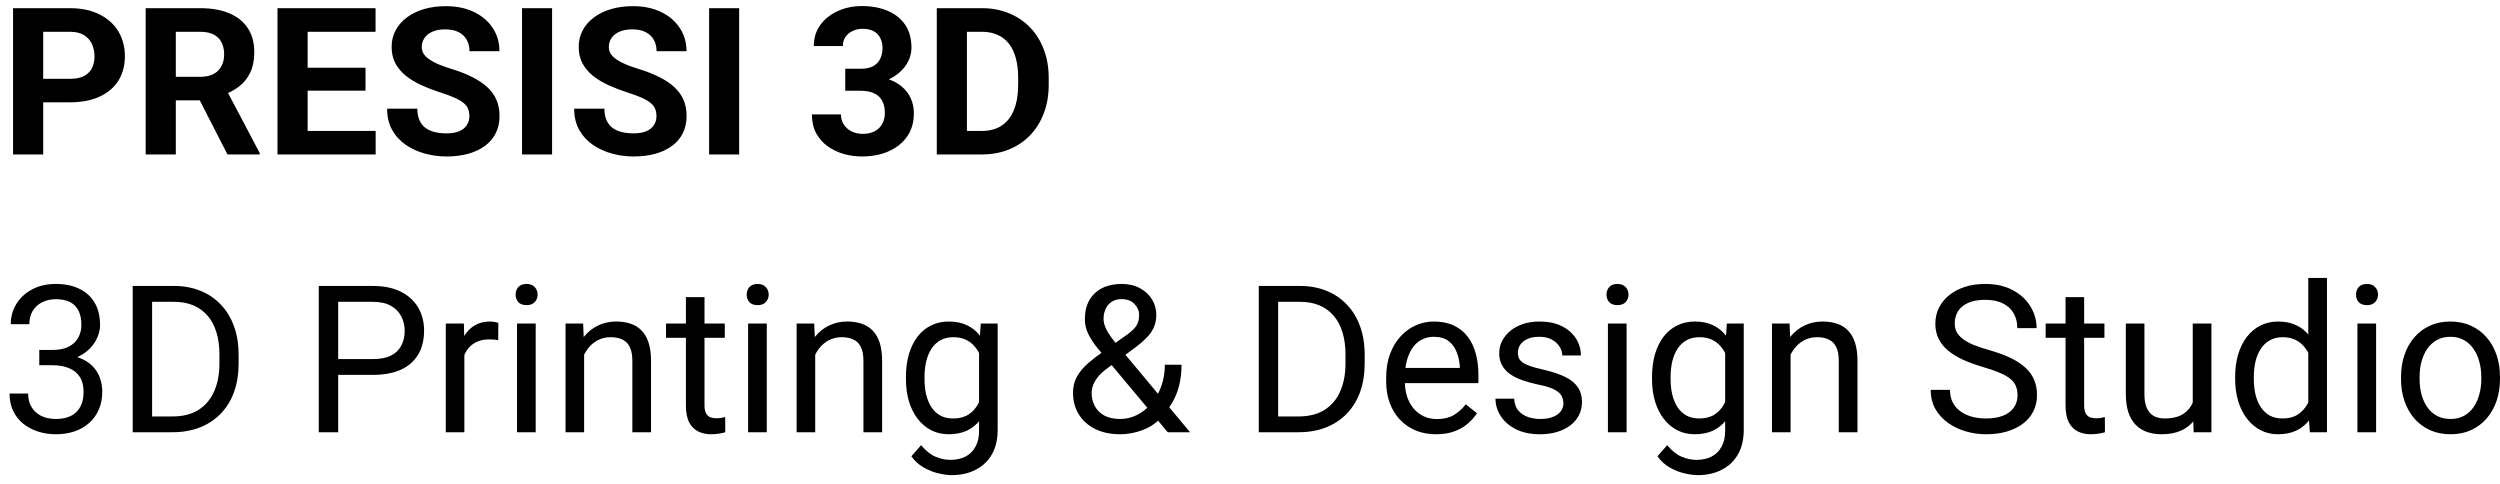 <svg width="243" height="47" viewBox="0 0 243 47" fill="none" xmlns="http://www.w3.org/2000/svg">
<path d="M6.807 9.945H3.184V7.66H6.807C7.367 7.66 7.822 7.569 8.174 7.386C8.525 7.198 8.783 6.937 8.945 6.605C9.108 6.273 9.189 5.899 9.189 5.482C9.189 5.059 9.108 4.665 8.945 4.301C8.783 3.936 8.525 3.643 8.174 3.422C7.822 3.2 7.367 3.09 6.807 3.09H4.199V15.013H1.27V0.795H6.807C7.92 0.795 8.874 0.996 9.668 1.4C10.469 1.797 11.081 2.347 11.504 3.051C11.927 3.754 12.139 4.558 12.139 5.463C12.139 6.381 11.927 7.175 11.504 7.845C11.081 8.516 10.469 9.034 9.668 9.398C8.874 9.763 7.92 9.945 6.807 9.945ZM14.16 0.795H19.463C20.55 0.795 21.484 0.957 22.266 1.283C23.053 1.608 23.659 2.09 24.082 2.728C24.505 3.366 24.717 4.151 24.717 5.082C24.717 5.843 24.587 6.498 24.326 7.045C24.072 7.585 23.711 8.037 23.242 8.402C22.78 8.76 22.236 9.047 21.611 9.261L20.684 9.75H16.074L16.055 7.465H19.482C19.997 7.465 20.423 7.373 20.762 7.191C21.1 7.009 21.354 6.755 21.523 6.429C21.699 6.104 21.787 5.726 21.787 5.297C21.787 4.841 21.703 4.447 21.533 4.115C21.364 3.783 21.107 3.529 20.762 3.353C20.417 3.177 19.984 3.09 19.463 3.09H17.09V15.013H14.16V0.795ZM22.109 15.013L18.867 8.676L21.963 8.656L25.244 14.877V15.013H22.109ZM36.514 12.728V15.013H28.945V12.728H36.514ZM29.902 0.795V15.013H26.973V0.795H29.902ZM35.527 6.586V8.812H28.945V6.586H35.527ZM36.504 0.795V3.09H28.945V0.795H36.504ZM45.625 11.293C45.625 11.039 45.586 10.811 45.508 10.609C45.436 10.401 45.3 10.212 45.098 10.043C44.896 9.867 44.613 9.694 44.248 9.525C43.883 9.356 43.411 9.18 42.832 8.998C42.188 8.789 41.575 8.555 40.996 8.295C40.423 8.034 39.915 7.732 39.473 7.386C39.036 7.035 38.691 6.628 38.438 6.166C38.19 5.704 38.066 5.166 38.066 4.554C38.066 3.962 38.197 3.425 38.457 2.943C38.717 2.455 39.082 2.038 39.551 1.693C40.02 1.342 40.573 1.071 41.211 0.883C41.855 0.694 42.562 0.599 43.33 0.599C44.378 0.599 45.293 0.788 46.074 1.166C46.855 1.543 47.461 2.061 47.891 2.718C48.327 3.376 48.545 4.128 48.545 4.974H45.635C45.635 4.558 45.547 4.193 45.371 3.881C45.202 3.562 44.941 3.311 44.59 3.129C44.245 2.946 43.809 2.855 43.281 2.855C42.773 2.855 42.35 2.933 42.012 3.09C41.673 3.239 41.419 3.444 41.25 3.705C41.081 3.959 40.996 4.245 40.996 4.564C40.996 4.805 41.055 5.023 41.172 5.218C41.296 5.414 41.478 5.596 41.719 5.765C41.96 5.935 42.256 6.094 42.607 6.244C42.959 6.394 43.366 6.54 43.828 6.683C44.603 6.918 45.283 7.181 45.869 7.474C46.462 7.767 46.956 8.096 47.353 8.461C47.751 8.825 48.05 9.239 48.252 9.701C48.454 10.163 48.555 10.687 48.555 11.273C48.555 11.892 48.434 12.445 48.193 12.933C47.953 13.422 47.604 13.835 47.148 14.174C46.693 14.512 46.149 14.769 45.518 14.945C44.886 15.121 44.18 15.209 43.398 15.209C42.695 15.209 42.002 15.118 41.318 14.935C40.635 14.746 40.013 14.463 39.453 14.086C38.9 13.708 38.457 13.226 38.125 12.64C37.793 12.054 37.627 11.361 37.627 10.56H40.566C40.566 11.003 40.635 11.377 40.772 11.683C40.908 11.989 41.1 12.237 41.348 12.425C41.602 12.614 41.901 12.751 42.246 12.836C42.598 12.92 42.982 12.963 43.398 12.963C43.906 12.963 44.323 12.891 44.648 12.748C44.98 12.605 45.225 12.406 45.381 12.152C45.544 11.898 45.625 11.612 45.625 11.293ZM53.662 0.795V15.013H50.742V0.795H53.662ZM63.809 11.293C63.809 11.039 63.77 10.811 63.691 10.609C63.62 10.401 63.483 10.212 63.281 10.043C63.079 9.867 62.796 9.694 62.432 9.525C62.067 9.356 61.595 9.18 61.016 8.998C60.371 8.789 59.759 8.555 59.18 8.295C58.607 8.034 58.099 7.732 57.656 7.386C57.22 7.035 56.875 6.628 56.621 6.166C56.374 5.704 56.25 5.166 56.25 4.554C56.25 3.962 56.38 3.425 56.641 2.943C56.901 2.455 57.266 2.038 57.734 1.693C58.203 1.342 58.757 1.071 59.395 0.883C60.039 0.694 60.745 0.599 61.514 0.599C62.562 0.599 63.477 0.788 64.258 1.166C65.039 1.543 65.644 2.061 66.074 2.718C66.51 3.376 66.728 4.128 66.728 4.974H63.818C63.818 4.558 63.73 4.193 63.555 3.881C63.385 3.562 63.125 3.311 62.773 3.129C62.428 2.946 61.992 2.855 61.465 2.855C60.957 2.855 60.534 2.933 60.195 3.09C59.857 3.239 59.603 3.444 59.434 3.705C59.264 3.959 59.18 4.245 59.18 4.564C59.18 4.805 59.238 5.023 59.355 5.218C59.479 5.414 59.661 5.596 59.902 5.765C60.143 5.935 60.44 6.094 60.791 6.244C61.143 6.394 61.55 6.54 62.012 6.683C62.786 6.918 63.467 7.181 64.053 7.474C64.645 7.767 65.14 8.096 65.537 8.461C65.934 8.825 66.234 9.239 66.436 9.701C66.637 10.163 66.738 10.687 66.738 11.273C66.738 11.892 66.618 12.445 66.377 12.933C66.136 13.422 65.788 13.835 65.332 14.174C64.876 14.512 64.333 14.769 63.701 14.945C63.07 15.121 62.363 15.209 61.582 15.209C60.879 15.209 60.185 15.118 59.502 14.935C58.818 14.746 58.197 14.463 57.637 14.086C57.083 13.708 56.641 13.226 56.309 12.64C55.977 12.054 55.81 11.361 55.81 10.56H58.75C58.75 11.003 58.818 11.377 58.955 11.683C59.092 11.989 59.284 12.237 59.531 12.425C59.785 12.614 60.085 12.751 60.43 12.836C60.781 12.92 61.165 12.963 61.582 12.963C62.09 12.963 62.507 12.891 62.832 12.748C63.164 12.605 63.408 12.406 63.565 12.152C63.727 11.898 63.809 11.612 63.809 11.293ZM71.846 0.795V15.013H68.926V0.795H71.846ZM82.158 6.683H83.662C84.144 6.683 84.541 6.602 84.853 6.439C85.166 6.27 85.397 6.036 85.547 5.736C85.703 5.43 85.781 5.075 85.781 4.672C85.781 4.307 85.71 3.985 85.566 3.705C85.43 3.418 85.218 3.197 84.932 3.041C84.645 2.878 84.284 2.797 83.848 2.797C83.503 2.797 83.184 2.865 82.891 3.002C82.598 3.138 82.363 3.33 82.188 3.578C82.012 3.825 81.924 4.125 81.924 4.476H79.102C79.102 3.695 79.31 3.015 79.727 2.435C80.15 1.856 80.716 1.403 81.426 1.078C82.135 0.752 82.917 0.59 83.769 0.59C84.733 0.59 85.576 0.746 86.299 1.058C87.022 1.364 87.585 1.817 87.988 2.416C88.392 3.015 88.594 3.757 88.594 4.642C88.594 5.092 88.49 5.528 88.281 5.951C88.073 6.368 87.773 6.745 87.383 7.084C86.999 7.416 86.53 7.683 85.977 7.885C85.423 8.08 84.801 8.177 84.111 8.177H82.158V6.683ZM82.158 8.822V7.367H84.111C84.886 7.367 85.566 7.455 86.152 7.631C86.738 7.806 87.23 8.06 87.627 8.392C88.024 8.718 88.324 9.105 88.525 9.554C88.727 9.997 88.828 10.489 88.828 11.029C88.828 11.693 88.701 12.286 88.447 12.806C88.193 13.321 87.835 13.757 87.373 14.115C86.917 14.473 86.383 14.746 85.772 14.935C85.159 15.118 84.492 15.209 83.769 15.209C83.171 15.209 82.581 15.127 82.002 14.965C81.429 14.795 80.908 14.545 80.439 14.213C79.977 13.874 79.606 13.451 79.326 12.943C79.053 12.429 78.916 11.82 78.916 11.117H81.738C81.738 11.482 81.829 11.807 82.012 12.094C82.194 12.38 82.445 12.605 82.764 12.767C83.089 12.93 83.451 13.011 83.848 13.011C84.297 13.011 84.681 12.93 85 12.767C85.326 12.598 85.573 12.364 85.742 12.064C85.918 11.758 86.006 11.403 86.006 11C86.006 10.479 85.912 10.062 85.723 9.75C85.534 9.431 85.264 9.196 84.912 9.047C84.561 8.897 84.144 8.822 83.662 8.822H82.158ZM95.42 15.013H92.324L92.344 12.728H95.42C96.188 12.728 96.836 12.556 97.363 12.211C97.891 11.859 98.288 11.348 98.555 10.678C98.828 10.007 98.965 9.196 98.965 8.246V7.552C98.965 6.823 98.887 6.182 98.731 5.629C98.581 5.075 98.356 4.61 98.057 4.232C97.757 3.855 97.389 3.571 96.953 3.383C96.517 3.187 96.016 3.09 95.449 3.09H92.266V0.795H95.449C96.4 0.795 97.269 0.957 98.057 1.283C98.851 1.602 99.538 2.061 100.117 2.66C100.697 3.259 101.143 3.975 101.455 4.808C101.774 5.635 101.934 6.556 101.934 7.572V8.246C101.934 9.255 101.774 10.176 101.455 11.009C101.143 11.843 100.697 12.559 100.117 13.158C99.544 13.75 98.857 14.209 98.057 14.535C97.262 14.854 96.383 15.013 95.42 15.013ZM93.984 0.795V15.013H91.055V0.795H93.984ZM3.818 34.015H5.107C5.739 34.015 6.26 33.911 6.67 33.703C7.087 33.488 7.396 33.198 7.598 32.834C7.806 32.463 7.91 32.046 7.91 31.584C7.91 31.037 7.819 30.578 7.637 30.207C7.454 29.836 7.181 29.556 6.816 29.367C6.452 29.178 5.99 29.084 5.43 29.084C4.922 29.084 4.473 29.185 4.082 29.387C3.698 29.582 3.395 29.862 3.174 30.226C2.959 30.591 2.852 31.021 2.852 31.515H1.045C1.045 30.793 1.227 30.135 1.592 29.543C1.956 28.95 2.467 28.478 3.125 28.127C3.789 27.775 4.557 27.599 5.43 27.599C6.289 27.599 7.041 27.752 7.686 28.058C8.33 28.358 8.831 28.807 9.189 29.406C9.548 29.998 9.727 30.737 9.727 31.623C9.727 31.981 9.642 32.365 9.473 32.775C9.31 33.179 9.053 33.556 8.701 33.908C8.356 34.26 7.907 34.549 7.354 34.777C6.8 34.998 6.136 35.109 5.361 35.109H3.818V34.015ZM3.818 35.5V34.416H5.361C6.266 34.416 7.015 34.523 7.607 34.738C8.2 34.953 8.665 35.239 9.004 35.597C9.349 35.956 9.59 36.349 9.727 36.779C9.87 37.202 9.941 37.625 9.941 38.049C9.941 38.713 9.827 39.302 9.6 39.816C9.378 40.331 9.062 40.767 8.652 41.125C8.249 41.483 7.773 41.753 7.227 41.935C6.68 42.118 6.084 42.209 5.439 42.209C4.821 42.209 4.238 42.121 3.691 41.945C3.151 41.769 2.673 41.515 2.256 41.183C1.839 40.845 1.514 40.431 1.279 39.943C1.045 39.448 0.928 38.885 0.928 38.254H2.734C2.734 38.748 2.842 39.181 3.057 39.553C3.278 39.924 3.59 40.213 3.994 40.422C4.404 40.623 4.886 40.724 5.439 40.724C5.993 40.724 6.468 40.63 6.865 40.441C7.269 40.246 7.578 39.953 7.793 39.562C8.014 39.172 8.125 38.68 8.125 38.088C8.125 37.495 8.001 37.01 7.754 36.633C7.507 36.248 7.155 35.965 6.699 35.783C6.25 35.594 5.719 35.5 5.107 35.5H3.818ZM16.748 42.013H13.779L13.799 40.48H16.748C17.764 40.48 18.61 40.269 19.287 39.845C19.964 39.416 20.472 38.817 20.811 38.049C21.156 37.274 21.328 36.369 21.328 35.334V34.465C21.328 33.651 21.23 32.928 21.035 32.297C20.84 31.659 20.553 31.122 20.176 30.685C19.798 30.243 19.336 29.907 18.789 29.679C18.249 29.452 17.627 29.338 16.924 29.338H13.721V27.795H16.924C17.855 27.795 18.704 27.951 19.473 28.263C20.241 28.569 20.902 29.015 21.455 29.601C22.015 30.181 22.445 30.884 22.744 31.711C23.044 32.531 23.193 33.456 23.193 34.484V35.334C23.193 36.362 23.044 37.29 22.744 38.117C22.445 38.937 22.012 39.637 21.445 40.217C20.885 40.796 20.208 41.242 19.414 41.554C18.626 41.86 17.738 42.013 16.748 42.013ZM14.785 27.795V42.013H12.9V27.795H14.785ZM36.23 36.437H32.432V34.904H36.23C36.966 34.904 37.562 34.787 38.018 34.553C38.473 34.318 38.805 33.993 39.014 33.576C39.228 33.159 39.336 32.684 39.336 32.15C39.336 31.662 39.228 31.203 39.014 30.773C38.805 30.343 38.473 29.998 38.018 29.738C37.562 29.471 36.966 29.338 36.23 29.338H32.871V42.013H30.986V27.795H36.23C37.305 27.795 38.213 27.98 38.955 28.351C39.697 28.722 40.26 29.237 40.645 29.894C41.029 30.545 41.221 31.291 41.221 32.131C41.221 33.042 41.029 33.82 40.645 34.465C40.26 35.109 39.697 35.601 38.955 35.939C38.213 36.271 37.305 36.437 36.23 36.437ZM45.137 33.107V42.013H43.33V31.447H45.088L45.137 33.107ZM48.438 31.388L48.428 33.068C48.278 33.035 48.135 33.016 47.998 33.01C47.868 32.996 47.718 32.99 47.549 32.99C47.132 32.99 46.764 33.055 46.445 33.185C46.126 33.316 45.856 33.498 45.635 33.732C45.413 33.967 45.238 34.246 45.107 34.572C44.984 34.891 44.902 35.243 44.863 35.627L44.355 35.92C44.355 35.282 44.417 34.683 44.541 34.123C44.671 33.563 44.87 33.068 45.137 32.638C45.404 32.202 45.742 31.864 46.152 31.623C46.569 31.375 47.064 31.252 47.637 31.252C47.767 31.252 47.917 31.268 48.086 31.3C48.255 31.327 48.372 31.356 48.438 31.388ZM52.07 31.447V42.013H50.254V31.447H52.07ZM50.117 28.644C50.117 28.351 50.205 28.104 50.381 27.902C50.563 27.7 50.83 27.599 51.182 27.599C51.527 27.599 51.79 27.7 51.973 27.902C52.161 28.104 52.256 28.351 52.256 28.644C52.256 28.924 52.161 29.165 51.973 29.367C51.79 29.562 51.527 29.66 51.182 29.66C50.83 29.66 50.563 29.562 50.381 29.367C50.205 29.165 50.117 28.924 50.117 28.644ZM56.777 33.703V42.013H54.971V31.447H56.68L56.777 33.703ZM56.348 36.33L55.596 36.3C55.602 35.578 55.71 34.91 55.918 34.299C56.126 33.68 56.419 33.143 56.797 32.687C57.175 32.231 57.624 31.88 58.145 31.633C58.672 31.379 59.255 31.252 59.893 31.252C60.413 31.252 60.882 31.323 61.299 31.466C61.715 31.603 62.07 31.825 62.363 32.131C62.663 32.437 62.891 32.834 63.047 33.322C63.203 33.804 63.281 34.393 63.281 35.09V42.013H61.465V35.07C61.465 34.517 61.383 34.074 61.221 33.742C61.058 33.403 60.82 33.159 60.508 33.01C60.195 32.853 59.811 32.775 59.355 32.775C58.906 32.775 58.496 32.87 58.125 33.058C57.76 33.247 57.445 33.508 57.178 33.84C56.917 34.172 56.712 34.553 56.562 34.982C56.419 35.405 56.348 35.855 56.348 36.33ZM70.449 31.447V32.834H64.736V31.447H70.449ZM66.67 28.879H68.477V39.396C68.477 39.754 68.532 40.025 68.643 40.207C68.753 40.389 68.897 40.51 69.072 40.568C69.248 40.627 69.437 40.656 69.639 40.656C69.788 40.656 69.945 40.643 70.107 40.617C70.277 40.584 70.404 40.558 70.488 40.539L70.498 42.013C70.355 42.059 70.166 42.101 69.932 42.14C69.704 42.186 69.427 42.209 69.102 42.209C68.659 42.209 68.252 42.121 67.881 41.945C67.51 41.769 67.213 41.476 66.992 41.066C66.777 40.65 66.67 40.09 66.67 39.386V28.879ZM74.531 31.447V42.013H72.715V31.447H74.531ZM72.578 28.644C72.578 28.351 72.666 28.104 72.842 27.902C73.024 27.7 73.291 27.599 73.643 27.599C73.988 27.599 74.251 27.7 74.434 27.902C74.622 28.104 74.717 28.351 74.717 28.644C74.717 28.924 74.622 29.165 74.434 29.367C74.251 29.562 73.988 29.66 73.643 29.66C73.291 29.66 73.024 29.562 72.842 29.367C72.666 29.165 72.578 28.924 72.578 28.644ZM79.238 33.703V42.013H77.432V31.447H79.141L79.238 33.703ZM78.809 36.33L78.057 36.3C78.063 35.578 78.171 34.91 78.379 34.299C78.587 33.68 78.88 33.143 79.258 32.687C79.635 32.231 80.085 31.88 80.606 31.633C81.133 31.379 81.716 31.252 82.353 31.252C82.874 31.252 83.343 31.323 83.76 31.466C84.176 31.603 84.531 31.825 84.824 32.131C85.124 32.437 85.352 32.834 85.508 33.322C85.664 33.804 85.742 34.393 85.742 35.09V42.013H83.926V35.07C83.926 34.517 83.844 34.074 83.682 33.742C83.519 33.403 83.281 33.159 82.969 33.01C82.656 32.853 82.272 32.775 81.816 32.775C81.367 32.775 80.957 32.87 80.586 33.058C80.221 33.247 79.906 33.508 79.639 33.84C79.378 34.172 79.173 34.553 79.023 34.982C78.88 35.405 78.809 35.855 78.809 36.33ZM95.332 31.447H96.973V41.789C96.973 42.72 96.784 43.514 96.406 44.172C96.029 44.829 95.501 45.327 94.824 45.666C94.154 46.011 93.379 46.183 92.5 46.183C92.135 46.183 91.706 46.125 91.211 46.008C90.723 45.897 90.241 45.705 89.766 45.431C89.297 45.164 88.903 44.803 88.584 44.347L89.531 43.273C89.974 43.807 90.436 44.178 90.918 44.386C91.406 44.595 91.888 44.699 92.363 44.699C92.936 44.699 93.431 44.592 93.848 44.377C94.264 44.162 94.587 43.843 94.814 43.42C95.049 43.003 95.166 42.489 95.166 41.877V33.771L95.332 31.447ZM88.057 36.847V36.642C88.057 35.835 88.151 35.103 88.34 34.445C88.535 33.781 88.812 33.211 89.17 32.736C89.534 32.261 89.974 31.896 90.488 31.642C91.003 31.382 91.582 31.252 92.227 31.252C92.891 31.252 93.47 31.369 93.965 31.603C94.466 31.831 94.889 32.166 95.234 32.609C95.586 33.045 95.863 33.573 96.064 34.191C96.266 34.81 96.406 35.51 96.484 36.291V37.189C96.413 37.964 96.273 38.66 96.064 39.279C95.863 39.898 95.586 40.425 95.234 40.861C94.889 41.297 94.466 41.633 93.965 41.867C93.463 42.095 92.878 42.209 92.207 42.209C91.576 42.209 91.003 42.075 90.488 41.808C89.981 41.541 89.544 41.167 89.18 40.685C88.815 40.203 88.535 39.637 88.34 38.986C88.151 38.328 88.057 37.616 88.057 36.847ZM89.863 36.642V36.847C89.863 37.375 89.915 37.87 90.019 38.332C90.13 38.794 90.296 39.201 90.518 39.553C90.745 39.904 91.035 40.181 91.387 40.383C91.738 40.578 92.158 40.675 92.647 40.675C93.245 40.675 93.74 40.549 94.131 40.295C94.522 40.041 94.831 39.706 95.059 39.289C95.293 38.872 95.475 38.42 95.606 37.931V35.578C95.534 35.22 95.423 34.875 95.273 34.543C95.13 34.204 94.941 33.905 94.707 33.644C94.479 33.377 94.196 33.166 93.857 33.01C93.519 32.853 93.122 32.775 92.666 32.775C92.171 32.775 91.745 32.879 91.387 33.088C91.035 33.289 90.745 33.569 90.518 33.928C90.296 34.279 90.13 34.689 90.019 35.158C89.915 35.62 89.863 36.115 89.863 36.642ZM107.305 34.123L109.434 32.609C109.844 32.329 110.16 32.049 110.381 31.769C110.609 31.483 110.723 31.092 110.723 30.597C110.723 30.213 110.573 29.865 110.273 29.552C109.974 29.233 109.551 29.074 109.004 29.074C108.626 29.074 108.307 29.162 108.047 29.338C107.786 29.513 107.591 29.748 107.461 30.041C107.331 30.327 107.266 30.643 107.266 30.988C107.266 31.281 107.337 31.584 107.48 31.896C107.624 32.209 107.822 32.534 108.076 32.873C108.33 33.211 108.62 33.569 108.945 33.947L115.674 42.013H113.506L107.988 35.412C107.5 34.839 107.064 34.315 106.68 33.84C106.296 33.358 105.993 32.892 105.771 32.443C105.557 31.994 105.449 31.528 105.449 31.047C105.449 30.304 105.596 29.679 105.889 29.172C106.188 28.657 106.605 28.267 107.139 28C107.673 27.733 108.298 27.599 109.014 27.599C109.71 27.599 110.309 27.739 110.811 28.019C111.318 28.293 111.709 28.657 111.982 29.113C112.256 29.562 112.393 30.057 112.393 30.597C112.393 31.053 112.311 31.463 112.148 31.828C111.986 32.186 111.758 32.515 111.465 32.814C111.178 33.114 110.843 33.407 110.459 33.693L107.637 35.793C107.168 36.138 106.826 36.467 106.611 36.779C106.396 37.092 106.257 37.368 106.191 37.609C106.133 37.85 106.104 38.042 106.104 38.185C106.104 38.648 106.204 39.071 106.406 39.455C106.608 39.839 106.914 40.148 107.324 40.383C107.741 40.61 108.262 40.724 108.887 40.724C109.434 40.724 109.964 40.601 110.479 40.353C110.999 40.099 111.465 39.741 111.875 39.279C112.285 38.81 112.611 38.254 112.852 37.609C113.099 36.958 113.223 36.239 113.223 35.451H114.844C114.844 36.095 114.782 36.704 114.658 37.277C114.535 37.85 114.342 38.384 114.082 38.879C113.828 39.367 113.503 39.813 113.105 40.217C113.047 40.275 113.001 40.343 112.969 40.422C112.936 40.5 112.891 40.568 112.832 40.627C112.344 41.154 111.742 41.551 111.025 41.818C110.316 42.078 109.603 42.209 108.887 42.209C107.943 42.209 107.126 42.036 106.436 41.691C105.752 41.346 105.225 40.871 104.854 40.265C104.482 39.66 104.297 38.967 104.297 38.185C104.297 37.586 104.424 37.059 104.678 36.603C104.938 36.148 105.293 35.721 105.742 35.324C106.198 34.927 106.719 34.526 107.305 34.123ZM126.201 42.013H123.232L123.252 40.48H126.201C127.217 40.48 128.063 40.269 128.74 39.845C129.417 39.416 129.925 38.817 130.264 38.049C130.609 37.274 130.781 36.369 130.781 35.334V34.465C130.781 33.651 130.684 32.928 130.488 32.297C130.293 31.659 130.007 31.122 129.629 30.685C129.251 30.243 128.789 29.907 128.242 29.679C127.702 29.452 127.08 29.338 126.377 29.338H123.174V27.795H126.377C127.308 27.795 128.158 27.951 128.926 28.263C129.694 28.569 130.355 29.015 130.908 29.601C131.468 30.181 131.898 30.884 132.197 31.711C132.497 32.531 132.646 33.456 132.646 34.484V35.334C132.646 36.362 132.497 37.29 132.197 38.117C131.898 38.937 131.465 39.637 130.898 40.217C130.339 40.796 129.661 41.242 128.867 41.554C128.079 41.86 127.191 42.013 126.201 42.013ZM124.238 27.795V42.013H122.354V27.795H124.238ZM139.59 42.209C138.854 42.209 138.187 42.085 137.588 41.838C136.995 41.584 136.484 41.229 136.055 40.773C135.632 40.317 135.306 39.777 135.078 39.152C134.85 38.527 134.736 37.843 134.736 37.101V36.691C134.736 35.832 134.863 35.067 135.117 34.396C135.371 33.719 135.716 33.146 136.152 32.678C136.589 32.209 137.083 31.854 137.637 31.613C138.19 31.372 138.763 31.252 139.355 31.252C140.111 31.252 140.762 31.382 141.309 31.642C141.862 31.903 142.314 32.267 142.666 32.736C143.018 33.198 143.278 33.745 143.447 34.377C143.617 35.002 143.701 35.685 143.701 36.428V37.238H135.811V35.763H141.895V35.627C141.868 35.158 141.771 34.702 141.602 34.26C141.439 33.817 141.178 33.452 140.82 33.166C140.462 32.879 139.974 32.736 139.355 32.736C138.945 32.736 138.568 32.824 138.223 33C137.878 33.169 137.581 33.423 137.334 33.761C137.087 34.1 136.895 34.513 136.758 35.002C136.621 35.49 136.553 36.053 136.553 36.691V37.101C136.553 37.603 136.621 38.075 136.758 38.517C136.901 38.953 137.106 39.338 137.373 39.67C137.646 40.002 137.975 40.262 138.359 40.451C138.75 40.64 139.193 40.734 139.688 40.734C140.326 40.734 140.866 40.604 141.309 40.343C141.751 40.083 142.139 39.735 142.471 39.299L143.564 40.168C143.337 40.513 143.047 40.842 142.695 41.154C142.344 41.467 141.911 41.72 141.396 41.916C140.889 42.111 140.286 42.209 139.59 42.209ZM151.963 39.211C151.963 38.95 151.904 38.709 151.787 38.488C151.676 38.26 151.445 38.055 151.094 37.873C150.749 37.684 150.228 37.521 149.531 37.385C148.945 37.261 148.415 37.114 147.939 36.945C147.471 36.776 147.07 36.571 146.738 36.33C146.413 36.089 146.162 35.806 145.986 35.48C145.811 35.155 145.723 34.774 145.723 34.338C145.723 33.921 145.814 33.527 145.996 33.156C146.185 32.785 146.449 32.456 146.787 32.17C147.132 31.883 147.546 31.659 148.027 31.496C148.509 31.333 149.046 31.252 149.639 31.252C150.485 31.252 151.208 31.401 151.807 31.701C152.406 32 152.865 32.401 153.184 32.902C153.503 33.397 153.662 33.947 153.662 34.553H151.855C151.855 34.26 151.768 33.976 151.592 33.703C151.423 33.423 151.172 33.192 150.84 33.01C150.514 32.827 150.114 32.736 149.639 32.736C149.137 32.736 148.73 32.814 148.418 32.97C148.112 33.12 147.887 33.312 147.744 33.547C147.607 33.781 147.539 34.028 147.539 34.289C147.539 34.484 147.572 34.66 147.637 34.816C147.708 34.966 147.832 35.106 148.008 35.236C148.184 35.36 148.431 35.477 148.75 35.588C149.069 35.698 149.476 35.809 149.971 35.92C150.837 36.115 151.549 36.349 152.109 36.623C152.669 36.896 153.086 37.231 153.359 37.629C153.633 38.026 153.77 38.508 153.77 39.074C153.77 39.536 153.672 39.959 153.477 40.343C153.288 40.728 153.011 41.06 152.646 41.34C152.288 41.613 151.859 41.828 151.357 41.984C150.863 42.134 150.306 42.209 149.688 42.209C148.757 42.209 147.969 42.043 147.324 41.711C146.68 41.379 146.191 40.949 145.859 40.422C145.527 39.894 145.361 39.338 145.361 38.752H147.178C147.204 39.246 147.347 39.64 147.607 39.933C147.868 40.22 148.187 40.425 148.564 40.549C148.942 40.666 149.316 40.724 149.688 40.724C150.182 40.724 150.596 40.659 150.928 40.529C151.266 40.399 151.523 40.22 151.699 39.992C151.875 39.764 151.963 39.504 151.963 39.211ZM158.105 31.447V42.013H156.289V31.447H158.105ZM156.152 28.644C156.152 28.351 156.24 28.104 156.416 27.902C156.598 27.7 156.865 27.599 157.217 27.599C157.562 27.599 157.826 27.7 158.008 27.902C158.197 28.104 158.291 28.351 158.291 28.644C158.291 28.924 158.197 29.165 158.008 29.367C157.826 29.562 157.562 29.66 157.217 29.66C156.865 29.66 156.598 29.562 156.416 29.367C156.24 29.165 156.152 28.924 156.152 28.644ZM167.852 31.447H169.492V41.789C169.492 42.72 169.303 43.514 168.926 44.172C168.548 44.829 168.021 45.327 167.344 45.666C166.673 46.011 165.898 46.183 165.02 46.183C164.655 46.183 164.225 46.125 163.73 46.008C163.242 45.897 162.76 45.705 162.285 45.431C161.816 45.164 161.423 44.803 161.104 44.347L162.051 43.273C162.493 43.807 162.956 44.178 163.438 44.386C163.926 44.595 164.408 44.699 164.883 44.699C165.456 44.699 165.951 44.592 166.367 44.377C166.784 44.162 167.106 43.843 167.334 43.42C167.568 43.003 167.686 42.489 167.686 41.877V33.771L167.852 31.447ZM160.576 36.847V36.642C160.576 35.835 160.671 35.103 160.859 34.445C161.055 33.781 161.331 33.211 161.689 32.736C162.054 32.261 162.493 31.896 163.008 31.642C163.522 31.382 164.102 31.252 164.746 31.252C165.41 31.252 165.99 31.369 166.484 31.603C166.986 31.831 167.409 32.166 167.754 32.609C168.105 33.045 168.382 33.573 168.584 34.191C168.786 34.81 168.926 35.51 169.004 36.291V37.189C168.932 37.964 168.792 38.66 168.584 39.279C168.382 39.898 168.105 40.425 167.754 40.861C167.409 41.297 166.986 41.633 166.484 41.867C165.983 42.095 165.397 42.209 164.727 42.209C164.095 42.209 163.522 42.075 163.008 41.808C162.5 41.541 162.064 41.167 161.699 40.685C161.335 40.203 161.055 39.637 160.859 38.986C160.671 38.328 160.576 37.616 160.576 36.847ZM162.383 36.642V36.847C162.383 37.375 162.435 37.87 162.539 38.332C162.65 38.794 162.816 39.201 163.037 39.553C163.265 39.904 163.555 40.181 163.906 40.383C164.258 40.578 164.678 40.675 165.166 40.675C165.765 40.675 166.26 40.549 166.65 40.295C167.041 40.041 167.35 39.706 167.578 39.289C167.812 38.872 167.995 38.42 168.125 37.931V35.578C168.053 35.22 167.943 34.875 167.793 34.543C167.65 34.204 167.461 33.905 167.227 33.644C166.999 33.377 166.715 33.166 166.377 33.01C166.038 32.853 165.641 32.775 165.186 32.775C164.691 32.775 164.264 32.879 163.906 33.088C163.555 33.289 163.265 33.569 163.037 33.928C162.816 34.279 162.65 34.689 162.539 35.158C162.435 35.62 162.383 36.115 162.383 36.642ZM174.043 33.703V42.013H172.236V31.447H173.945L174.043 33.703ZM173.613 36.33L172.861 36.3C172.868 35.578 172.975 34.91 173.184 34.299C173.392 33.68 173.685 33.143 174.062 32.687C174.44 32.231 174.889 31.88 175.41 31.633C175.938 31.379 176.52 31.252 177.158 31.252C177.679 31.252 178.148 31.323 178.564 31.466C178.981 31.603 179.336 31.825 179.629 32.131C179.928 32.437 180.156 32.834 180.312 33.322C180.469 33.804 180.547 34.393 180.547 35.09V42.013H178.73V35.07C178.73 34.517 178.649 34.074 178.486 33.742C178.324 33.403 178.086 33.159 177.773 33.01C177.461 32.853 177.077 32.775 176.621 32.775C176.172 32.775 175.762 32.87 175.391 33.058C175.026 33.247 174.71 33.508 174.443 33.84C174.183 34.172 173.978 34.553 173.828 34.982C173.685 35.405 173.613 35.855 173.613 36.33ZM196.104 38.42C196.104 38.088 196.051 37.795 195.947 37.541C195.85 37.28 195.674 37.046 195.42 36.838C195.173 36.629 194.827 36.431 194.385 36.242C193.949 36.053 193.395 35.861 192.725 35.666C192.021 35.457 191.387 35.226 190.82 34.972C190.254 34.712 189.769 34.416 189.365 34.084C188.962 33.752 188.652 33.371 188.438 32.941C188.223 32.511 188.115 32.02 188.115 31.466C188.115 30.913 188.229 30.402 188.457 29.933C188.685 29.465 189.01 29.058 189.434 28.713C189.863 28.361 190.374 28.088 190.967 27.892C191.559 27.697 192.22 27.599 192.949 27.599C194.017 27.599 194.922 27.804 195.664 28.215C196.413 28.618 196.982 29.149 197.373 29.806C197.764 30.457 197.959 31.154 197.959 31.896H196.084C196.084 31.362 195.97 30.89 195.742 30.48C195.514 30.064 195.169 29.738 194.707 29.504C194.245 29.263 193.659 29.142 192.949 29.142C192.279 29.142 191.725 29.243 191.289 29.445C190.853 29.647 190.527 29.92 190.312 30.265C190.104 30.61 190 31.004 190 31.447C190 31.747 190.062 32.02 190.186 32.267C190.316 32.508 190.514 32.733 190.781 32.941C191.055 33.15 191.4 33.342 191.816 33.517C192.24 33.693 192.744 33.862 193.33 34.025C194.137 34.253 194.834 34.507 195.42 34.787C196.006 35.067 196.488 35.383 196.865 35.734C197.249 36.079 197.533 36.473 197.715 36.916C197.904 37.352 197.998 37.847 197.998 38.4C197.998 38.98 197.881 39.504 197.646 39.972C197.412 40.441 197.077 40.842 196.641 41.174C196.204 41.506 195.68 41.763 195.068 41.945C194.463 42.121 193.786 42.209 193.037 42.209C192.38 42.209 191.732 42.118 191.094 41.935C190.462 41.753 189.886 41.48 189.365 41.115C188.851 40.75 188.438 40.301 188.125 39.767C187.819 39.227 187.666 38.602 187.666 37.892H189.541C189.541 38.381 189.635 38.8 189.824 39.152C190.013 39.497 190.27 39.784 190.596 40.011C190.928 40.239 191.302 40.409 191.719 40.519C192.142 40.623 192.581 40.675 193.037 40.675C193.695 40.675 194.251 40.584 194.707 40.402C195.163 40.22 195.508 39.959 195.742 39.621C195.983 39.282 196.104 38.882 196.104 38.42ZM204.551 31.447V32.834H198.838V31.447H204.551ZM200.771 28.879H202.578V39.396C202.578 39.754 202.633 40.025 202.744 40.207C202.855 40.389 202.998 40.51 203.174 40.568C203.35 40.627 203.538 40.656 203.74 40.656C203.89 40.656 204.046 40.643 204.209 40.617C204.378 40.584 204.505 40.558 204.59 40.539L204.6 42.013C204.456 42.059 204.268 42.101 204.033 42.14C203.805 42.186 203.529 42.209 203.203 42.209C202.76 42.209 202.354 42.121 201.982 41.945C201.611 41.769 201.315 41.476 201.094 41.066C200.879 40.65 200.771 40.09 200.771 39.386V28.879ZM213.135 39.572V31.447H214.951V42.013H213.223L213.135 39.572ZM213.477 37.345L214.229 37.326C214.229 38.029 214.154 38.68 214.004 39.279C213.861 39.871 213.626 40.386 213.301 40.822C212.975 41.258 212.549 41.6 212.021 41.847C211.494 42.088 210.853 42.209 210.098 42.209C209.583 42.209 209.111 42.134 208.682 41.984C208.258 41.834 207.894 41.603 207.588 41.291C207.282 40.978 207.044 40.571 206.875 40.07C206.712 39.569 206.631 38.967 206.631 38.263V31.447H208.438V38.283C208.438 38.758 208.49 39.152 208.594 39.465C208.704 39.771 208.851 40.015 209.033 40.197C209.222 40.373 209.43 40.496 209.658 40.568C209.893 40.64 210.133 40.675 210.381 40.675C211.149 40.675 211.758 40.529 212.207 40.236C212.656 39.937 212.979 39.536 213.174 39.035C213.376 38.527 213.477 37.964 213.477 37.345ZM224.365 39.963V27.013H226.182V42.013H224.521L224.365 39.963ZM217.256 36.847V36.642C217.256 35.835 217.354 35.103 217.549 34.445C217.751 33.781 218.034 33.211 218.398 32.736C218.77 32.261 219.209 31.896 219.717 31.642C220.231 31.382 220.804 31.252 221.436 31.252C222.1 31.252 222.679 31.369 223.174 31.603C223.675 31.831 224.098 32.166 224.443 32.609C224.795 33.045 225.072 33.573 225.273 34.191C225.475 34.81 225.615 35.51 225.693 36.291V37.189C225.622 37.964 225.482 38.66 225.273 39.279C225.072 39.898 224.795 40.425 224.443 40.861C224.098 41.297 223.675 41.633 223.174 41.867C222.673 42.095 222.087 42.209 221.416 42.209C220.798 42.209 220.231 42.075 219.717 41.808C219.209 41.541 218.77 41.167 218.398 40.685C218.034 40.203 217.751 39.637 217.549 38.986C217.354 38.328 217.256 37.616 217.256 36.847ZM219.072 36.642V36.847C219.072 37.375 219.124 37.87 219.229 38.332C219.339 38.794 219.508 39.201 219.736 39.553C219.964 39.904 220.254 40.181 220.605 40.383C220.957 40.578 221.377 40.675 221.865 40.675C222.464 40.675 222.956 40.549 223.34 40.295C223.73 40.041 224.043 39.706 224.277 39.289C224.512 38.872 224.694 38.42 224.824 37.931V35.578C224.746 35.22 224.632 34.875 224.482 34.543C224.339 34.204 224.15 33.905 223.916 33.644C223.688 33.377 223.405 33.166 223.066 33.01C222.734 32.853 222.34 32.775 221.885 32.775C221.39 32.775 220.964 32.879 220.605 33.088C220.254 33.289 219.964 33.569 219.736 33.928C219.508 34.279 219.339 34.689 219.229 35.158C219.124 35.62 219.072 36.115 219.072 36.642ZM230.957 31.447V42.013H229.141V31.447H230.957ZM229.004 28.644C229.004 28.351 229.092 28.104 229.268 27.902C229.45 27.7 229.717 27.599 230.068 27.599C230.413 27.599 230.677 27.7 230.859 27.902C231.048 28.104 231.143 28.351 231.143 28.644C231.143 28.924 231.048 29.165 230.859 29.367C230.677 29.562 230.413 29.66 230.068 29.66C229.717 29.66 229.45 29.562 229.268 29.367C229.092 29.165 229.004 28.924 229.004 28.644ZM233.379 36.847V36.623C233.379 35.861 233.49 35.155 233.711 34.504C233.932 33.846 234.251 33.276 234.668 32.795C235.085 32.306 235.589 31.929 236.182 31.662C236.774 31.388 237.438 31.252 238.174 31.252C238.916 31.252 239.583 31.388 240.176 31.662C240.775 31.929 241.283 32.306 241.699 32.795C242.122 33.276 242.445 33.846 242.666 34.504C242.887 35.155 242.998 35.861 242.998 36.623V36.847C242.998 37.609 242.887 38.316 242.666 38.967C242.445 39.618 242.122 40.187 241.699 40.675C241.283 41.157 240.778 41.535 240.186 41.808C239.6 42.075 238.936 42.209 238.193 42.209C237.451 42.209 236.784 42.075 236.191 41.808C235.599 41.535 235.091 41.157 234.668 40.675C234.251 40.187 233.932 39.618 233.711 38.967C233.49 38.316 233.379 37.609 233.379 36.847ZM235.186 36.623V36.847C235.186 37.375 235.247 37.873 235.371 38.342C235.495 38.804 235.68 39.214 235.928 39.572C236.182 39.93 236.497 40.213 236.875 40.422C237.253 40.623 237.692 40.724 238.193 40.724C238.688 40.724 239.121 40.623 239.492 40.422C239.87 40.213 240.182 39.93 240.43 39.572C240.677 39.214 240.863 38.804 240.986 38.342C241.117 37.873 241.182 37.375 241.182 36.847V36.623C241.182 36.102 241.117 35.61 240.986 35.148C240.863 34.679 240.674 34.266 240.42 33.908C240.173 33.543 239.86 33.257 239.482 33.049C239.111 32.84 238.675 32.736 238.174 32.736C237.679 32.736 237.243 32.84 236.865 33.049C236.494 33.257 236.182 33.543 235.928 33.908C235.68 34.266 235.495 34.679 235.371 35.148C235.247 35.61 235.186 36.102 235.186 36.623Z" fill="black"/>
</svg>
